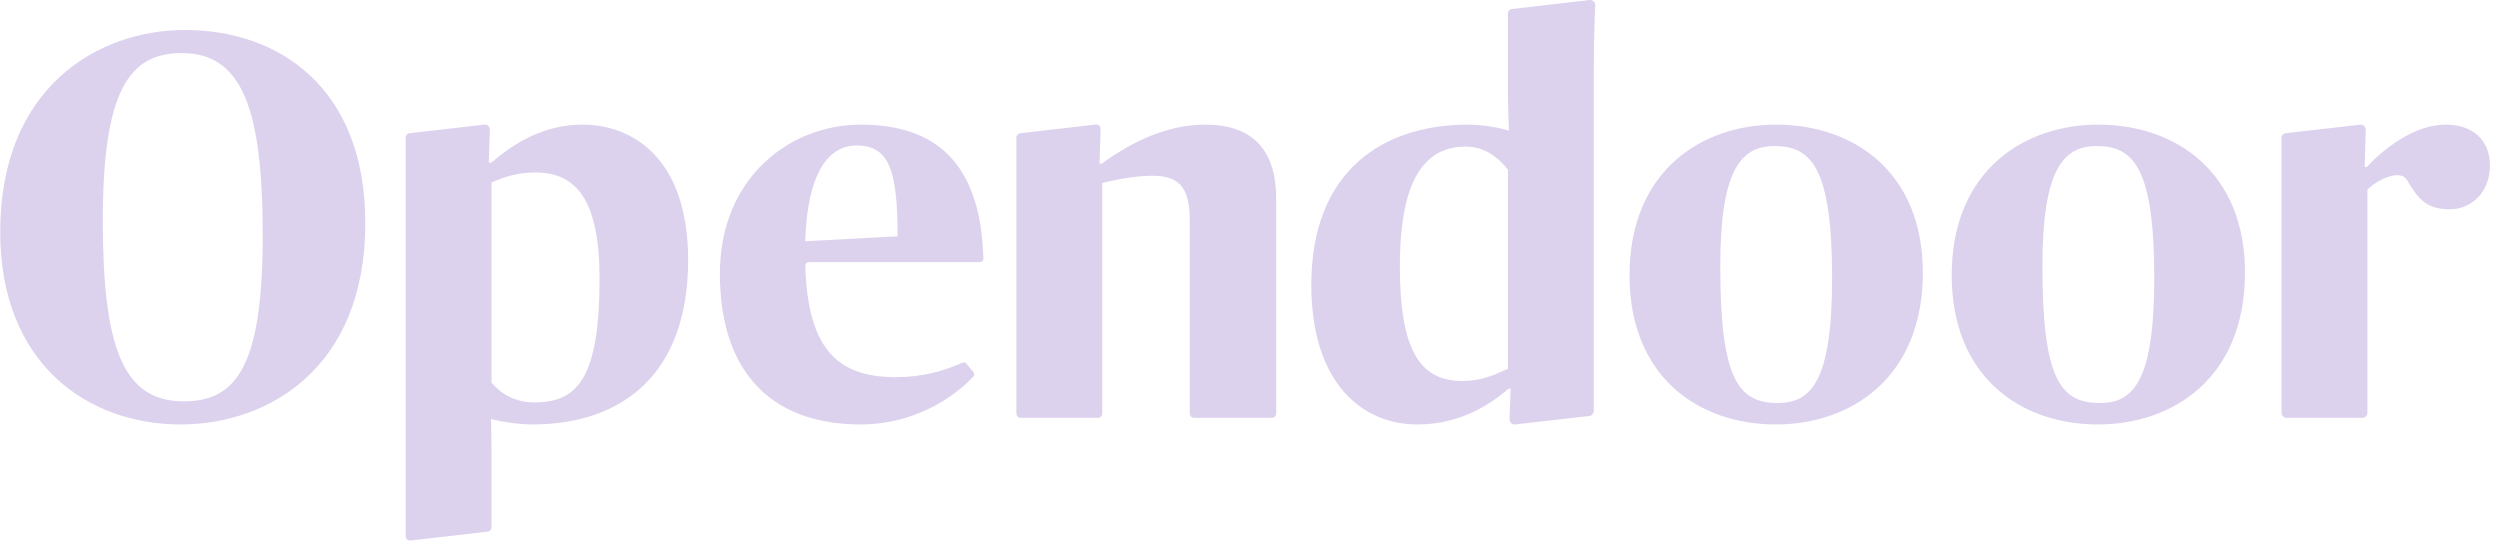 <svg width="148" height="32" viewBox="0 0 148 32" fill="none" xmlns="http://www.w3.org/2000/svg">
<path fill-rule="evenodd" clip-rule="evenodd" d="M88.937 21.979C89.061 21.924 89.171 21.875 89.268 21.838V10.047C88.724 9.364 87.957 8.68 86.773 8.68C84.472 8.68 82.873 10.406 82.873 15.78C82.873 20.893 84.152 22.555 86.582 22.555C87.643 22.555 88.412 22.213 88.937 21.979ZM94.438 0.32C94.408 0.955 94.352 2.501 94.352 4.185V24.322C94.352 24.475 94.241 24.605 94.092 24.626L89.706 25.125C89.519 25.151 89.355 25 89.363 24.809L89.428 23.011H89.3C87.925 24.216 86.134 25.128 83.896 25.128C80.73 25.128 77.629 22.783 77.629 16.855C77.629 10.08 81.913 7.377 86.902 7.377C87.765 7.377 88.66 7.54 89.332 7.735C89.332 7.735 89.268 6.53 89.268 5.358V0.798C89.268 0.661 89.371 0.546 89.505 0.534L94.11 0.001C94.291 -0.015 94.446 0.134 94.438 0.32ZM10.756 3.143C14.273 3.143 15.552 6.302 15.552 13.923C15.552 21.577 14.049 23.76 10.884 23.76C7.303 23.76 6.088 20.633 6.088 13.044C6.088 5.357 7.654 3.143 10.756 3.143ZM10.948 1.775C5.8 1.775 0.012 5.162 0.012 13.728C0.012 21.545 5.192 25.128 10.692 25.128C15.84 25.128 21.627 21.838 21.627 13.207C21.627 5.13 16.448 1.775 10.948 1.775ZM53.137 13.989L47.669 14.282C47.797 10.178 49.076 8.614 50.707 8.614C52.626 8.614 53.137 10.048 53.137 13.989ZM50.963 7.377C46.742 7.377 42.617 10.536 42.617 16.203C42.617 21.74 45.399 25.128 50.963 25.128C54.084 25.128 56.459 23.546 57.625 22.293C57.693 22.22 57.694 22.106 57.629 22.029L57.204 21.52C57.148 21.453 57.056 21.432 56.978 21.468C55.907 21.951 54.628 22.327 53.041 22.327C49.79 22.327 47.817 20.899 47.674 15.725C47.671 15.614 47.76 15.519 47.87 15.519H58.02C58.13 15.519 58.22 15.425 58.217 15.314C58.061 9.572 55.324 7.377 50.963 7.377ZM108.46 16.464C108.46 9.885 107.213 8.647 105.039 8.647C103.024 8.647 101.841 10.145 101.841 15.747C101.841 22.424 102.896 23.857 105.23 23.857C107.149 23.857 108.46 22.717 108.46 16.464ZM96.469 16.301C96.469 10.047 100.818 7.377 105.135 7.377C109.771 7.377 113.832 10.21 113.832 16.138C113.832 22.392 109.547 25.128 105.135 25.128C100.498 25.128 96.469 22.261 96.469 16.301ZM124.11 8.647C126.284 8.647 127.531 9.885 127.531 16.464C127.531 22.717 126.22 23.857 124.302 23.857C121.968 23.857 120.912 22.424 120.912 15.747C120.912 10.145 122.095 8.647 124.11 8.647ZM124.205 7.377C119.889 7.377 115.54 10.047 115.54 16.301C115.54 22.261 119.569 25.128 124.205 25.128C128.618 25.128 132.903 22.392 132.903 16.138C132.903 10.21 128.842 7.377 124.205 7.377ZM71.36 7.377C69.026 7.377 66.916 8.452 65.221 9.689H65.093L65.156 7.636C65.161 7.478 65.028 7.353 64.874 7.371L60.4 7.887C60.269 7.903 60.169 8.016 60.169 8.151V24.479C60.169 24.621 60.283 24.737 60.422 24.737H65C65.139 24.737 65.253 24.621 65.253 24.479V10.829C65.956 10.666 67.108 10.406 68.227 10.406C69.73 10.406 70.433 11.025 70.433 13.011V24.479C70.433 24.621 70.547 24.737 70.687 24.737H75.296C75.436 24.737 75.549 24.621 75.549 24.479V11.742C75.549 8.81 74.078 7.377 71.36 7.377ZM144.786 7.377C142.932 7.377 141.109 8.81 140.118 9.885H139.99L140.052 7.696C140.058 7.51 139.9 7.361 139.718 7.382L135.297 7.888C135.165 7.903 135.066 8.016 135.066 8.151V24.43C135.066 24.599 135.201 24.737 135.367 24.737H139.849C140.015 24.737 140.15 24.599 140.15 24.43V11.22C140.598 10.797 141.333 10.373 141.909 10.373C142.197 10.373 142.388 10.438 142.58 10.797C143.188 11.806 143.669 12.39 145.042 12.39C146.29 12.39 147.405 11.383 147.405 9.82C147.405 8.223 146.321 7.377 144.786 7.377ZM29.098 22.652C29.674 23.336 30.537 23.825 31.624 23.825C34.15 23.825 35.493 22.457 35.493 16.496C35.493 11.839 34.118 10.21 31.688 10.21C30.564 10.21 29.811 10.512 29.297 10.718C29.226 10.746 29.16 10.773 29.098 10.797V22.652ZM29.098 9.624C30.441 8.452 32.232 7.377 34.47 7.377C37.508 7.377 40.737 9.429 40.737 15.389C40.737 22.164 36.836 25.128 31.497 25.128C30.825 25.128 29.77 24.997 29.066 24.802C29.066 24.802 29.098 25.649 29.098 26.789V29.761V31.21C29.098 31.345 28.999 31.458 28.867 31.473L24.303 31.998C24.149 32.016 24.014 31.893 24.014 31.735V29.761V8.151C24.014 8.016 24.113 7.903 24.245 7.887L28.682 7.376C28.855 7.356 29.006 7.498 29 7.675L28.938 9.624H29.098Z" fill="#DDD2EE"/>
</svg>
